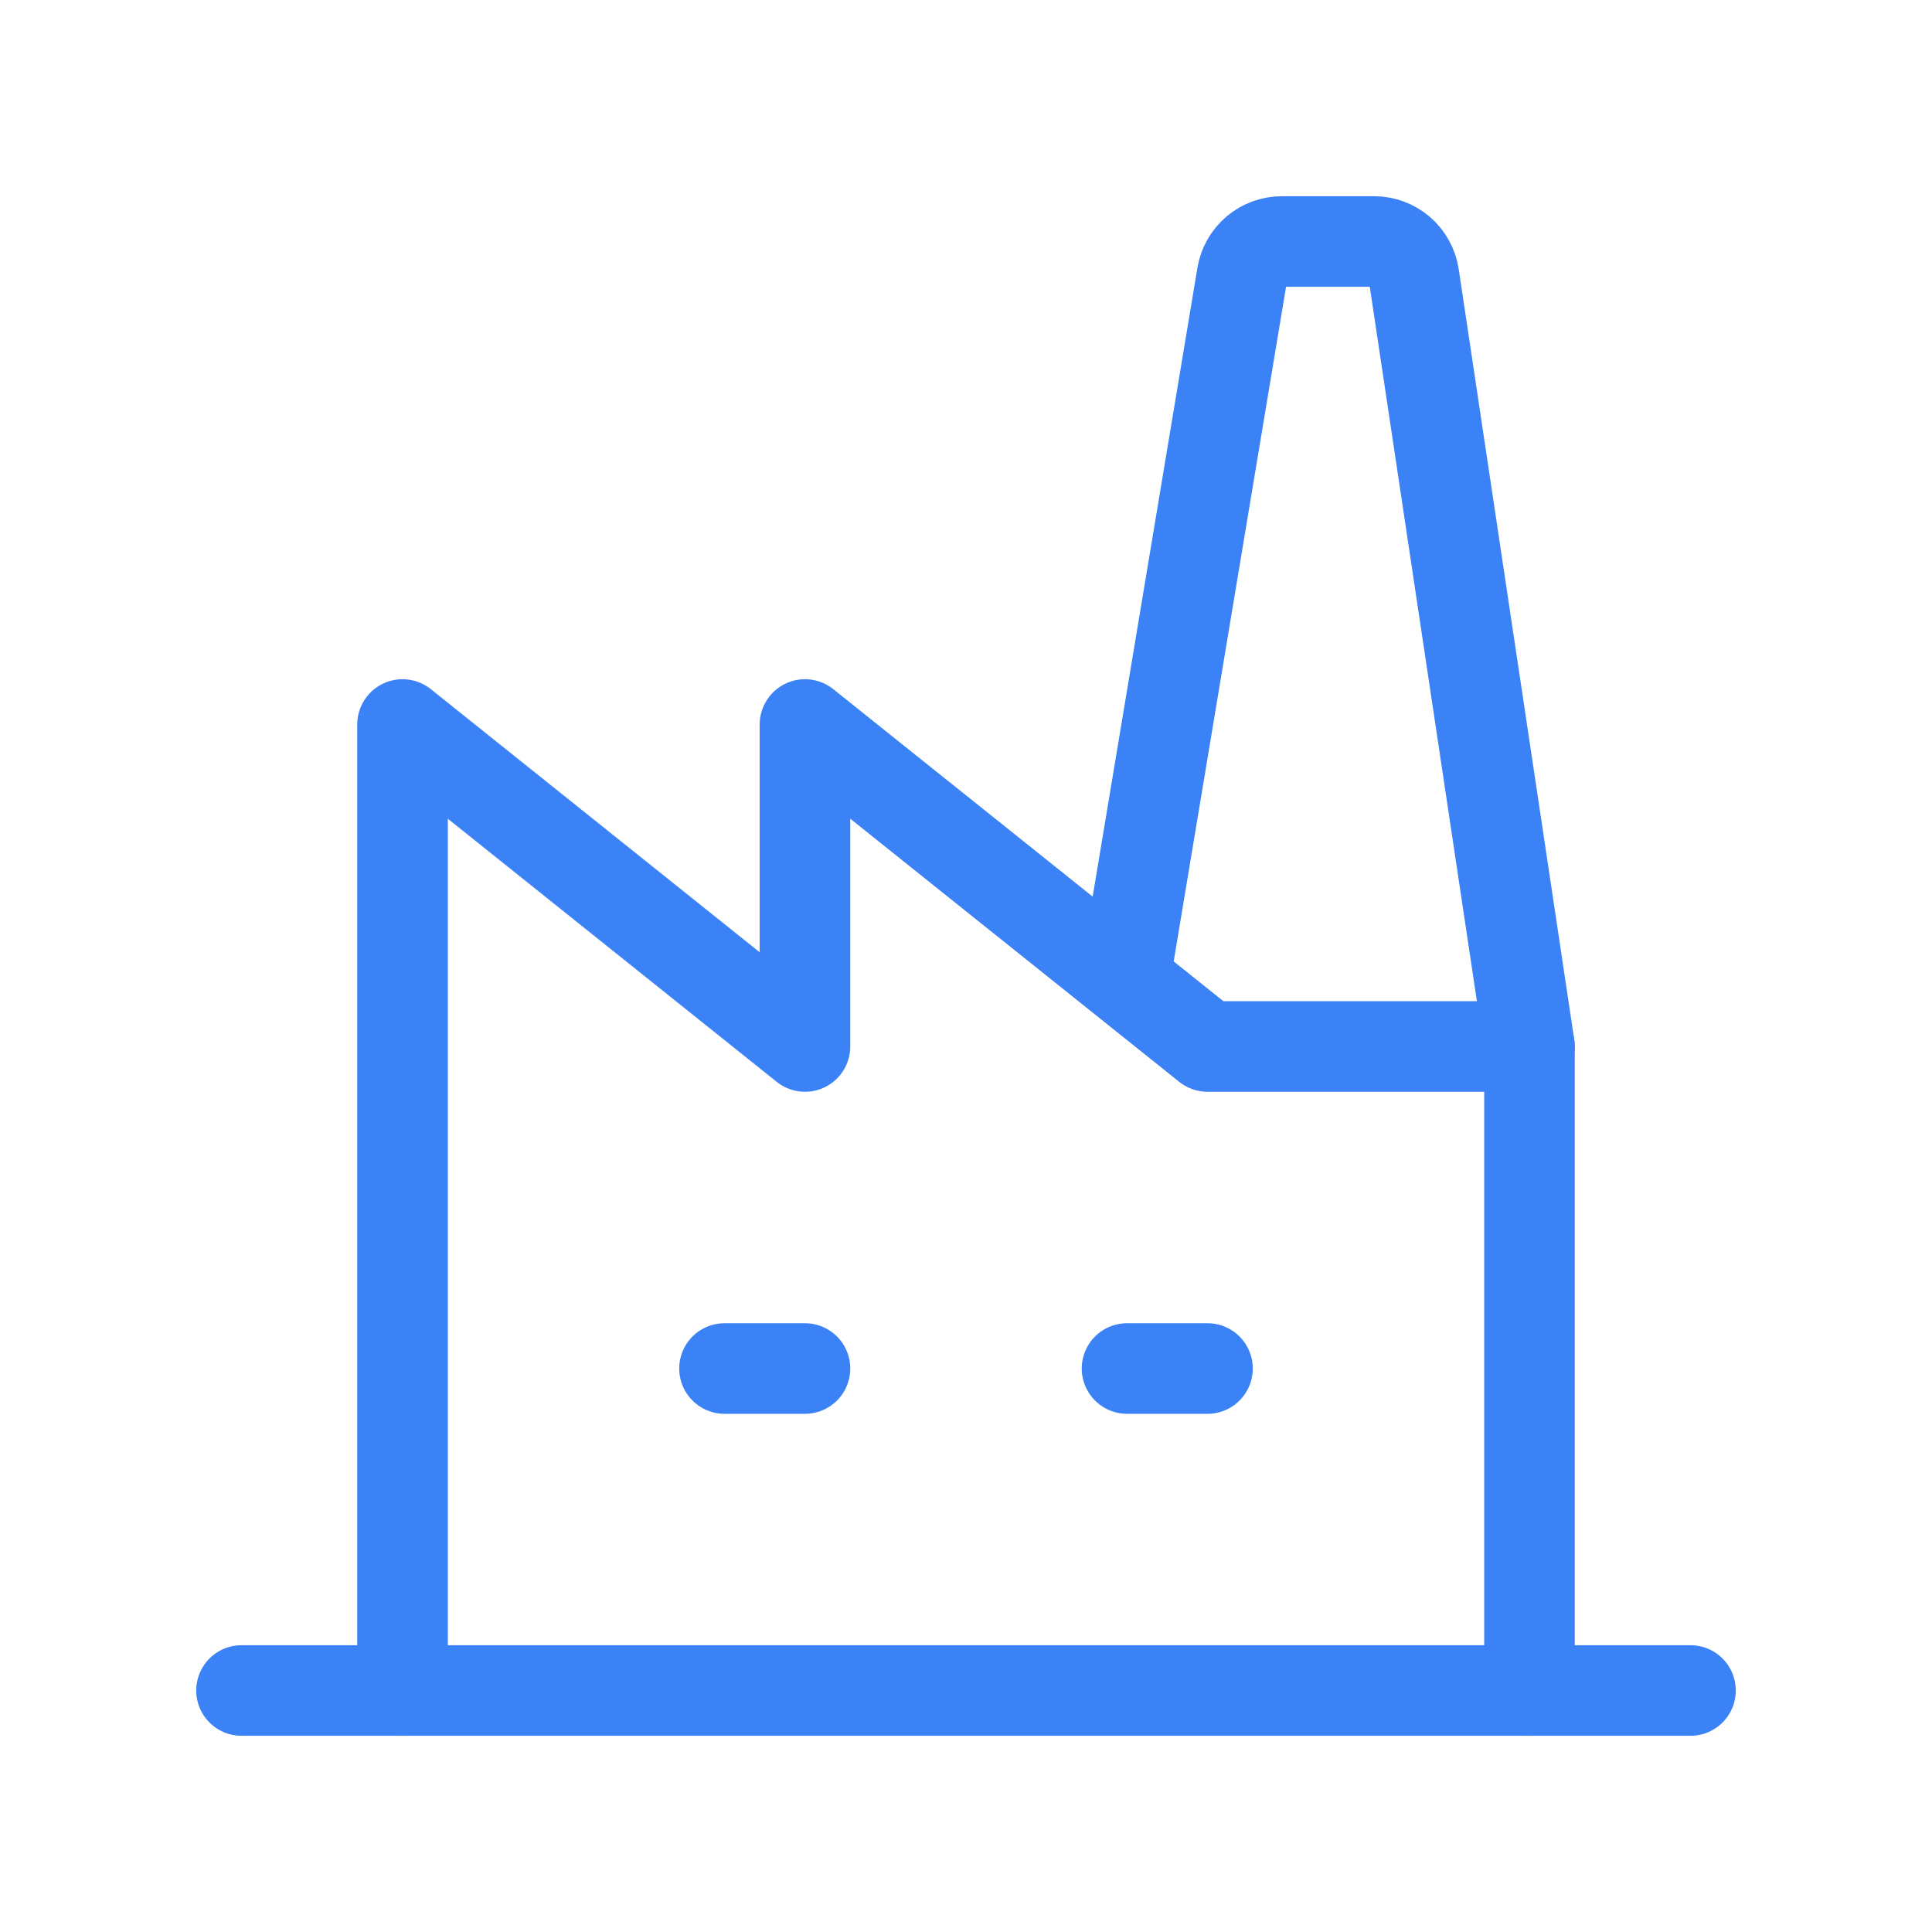 <?xml version="1.0" encoding="UTF-8"?> <svg xmlns="http://www.w3.org/2000/svg" width="32" height="32" viewBox="0 0 32 32" fill="none"><g clip-path="url(#clip0_16_117)"><path d="M4 28H28" stroke="#3B82F6" stroke-width="1.5" stroke-linecap="round" stroke-linejoin="round"></path><path d="M6.667 28V12L13.333 17.333V12L20 17.333H25.333" stroke="#3B82F6" stroke-width="1.5" stroke-linecap="round" stroke-linejoin="round"></path><path d="M25.333 28V17.333L23.419 4.568C23.395 4.41 23.315 4.266 23.194 4.161C23.073 4.057 22.919 4 22.759 4H21.232C21.074 4 20.921 4.056 20.8 4.158C20.68 4.26 20.599 4.401 20.573 4.557L18.667 16" stroke="#3B82F6" stroke-width="1.5" stroke-linecap="round" stroke-linejoin="round"></path><path d="M12 22.667H13.333" stroke="#3B82F6" stroke-width="1.5" stroke-linecap="round" stroke-linejoin="round"></path><path d="M18.667 22.667H20" stroke="#3B82F6" stroke-width="1.5" stroke-linecap="round" stroke-linejoin="round"></path></g><defs><clipPath id="clip0_16_117"><rect width="32" height="32" fill="white"></rect></clipPath></defs></svg> 